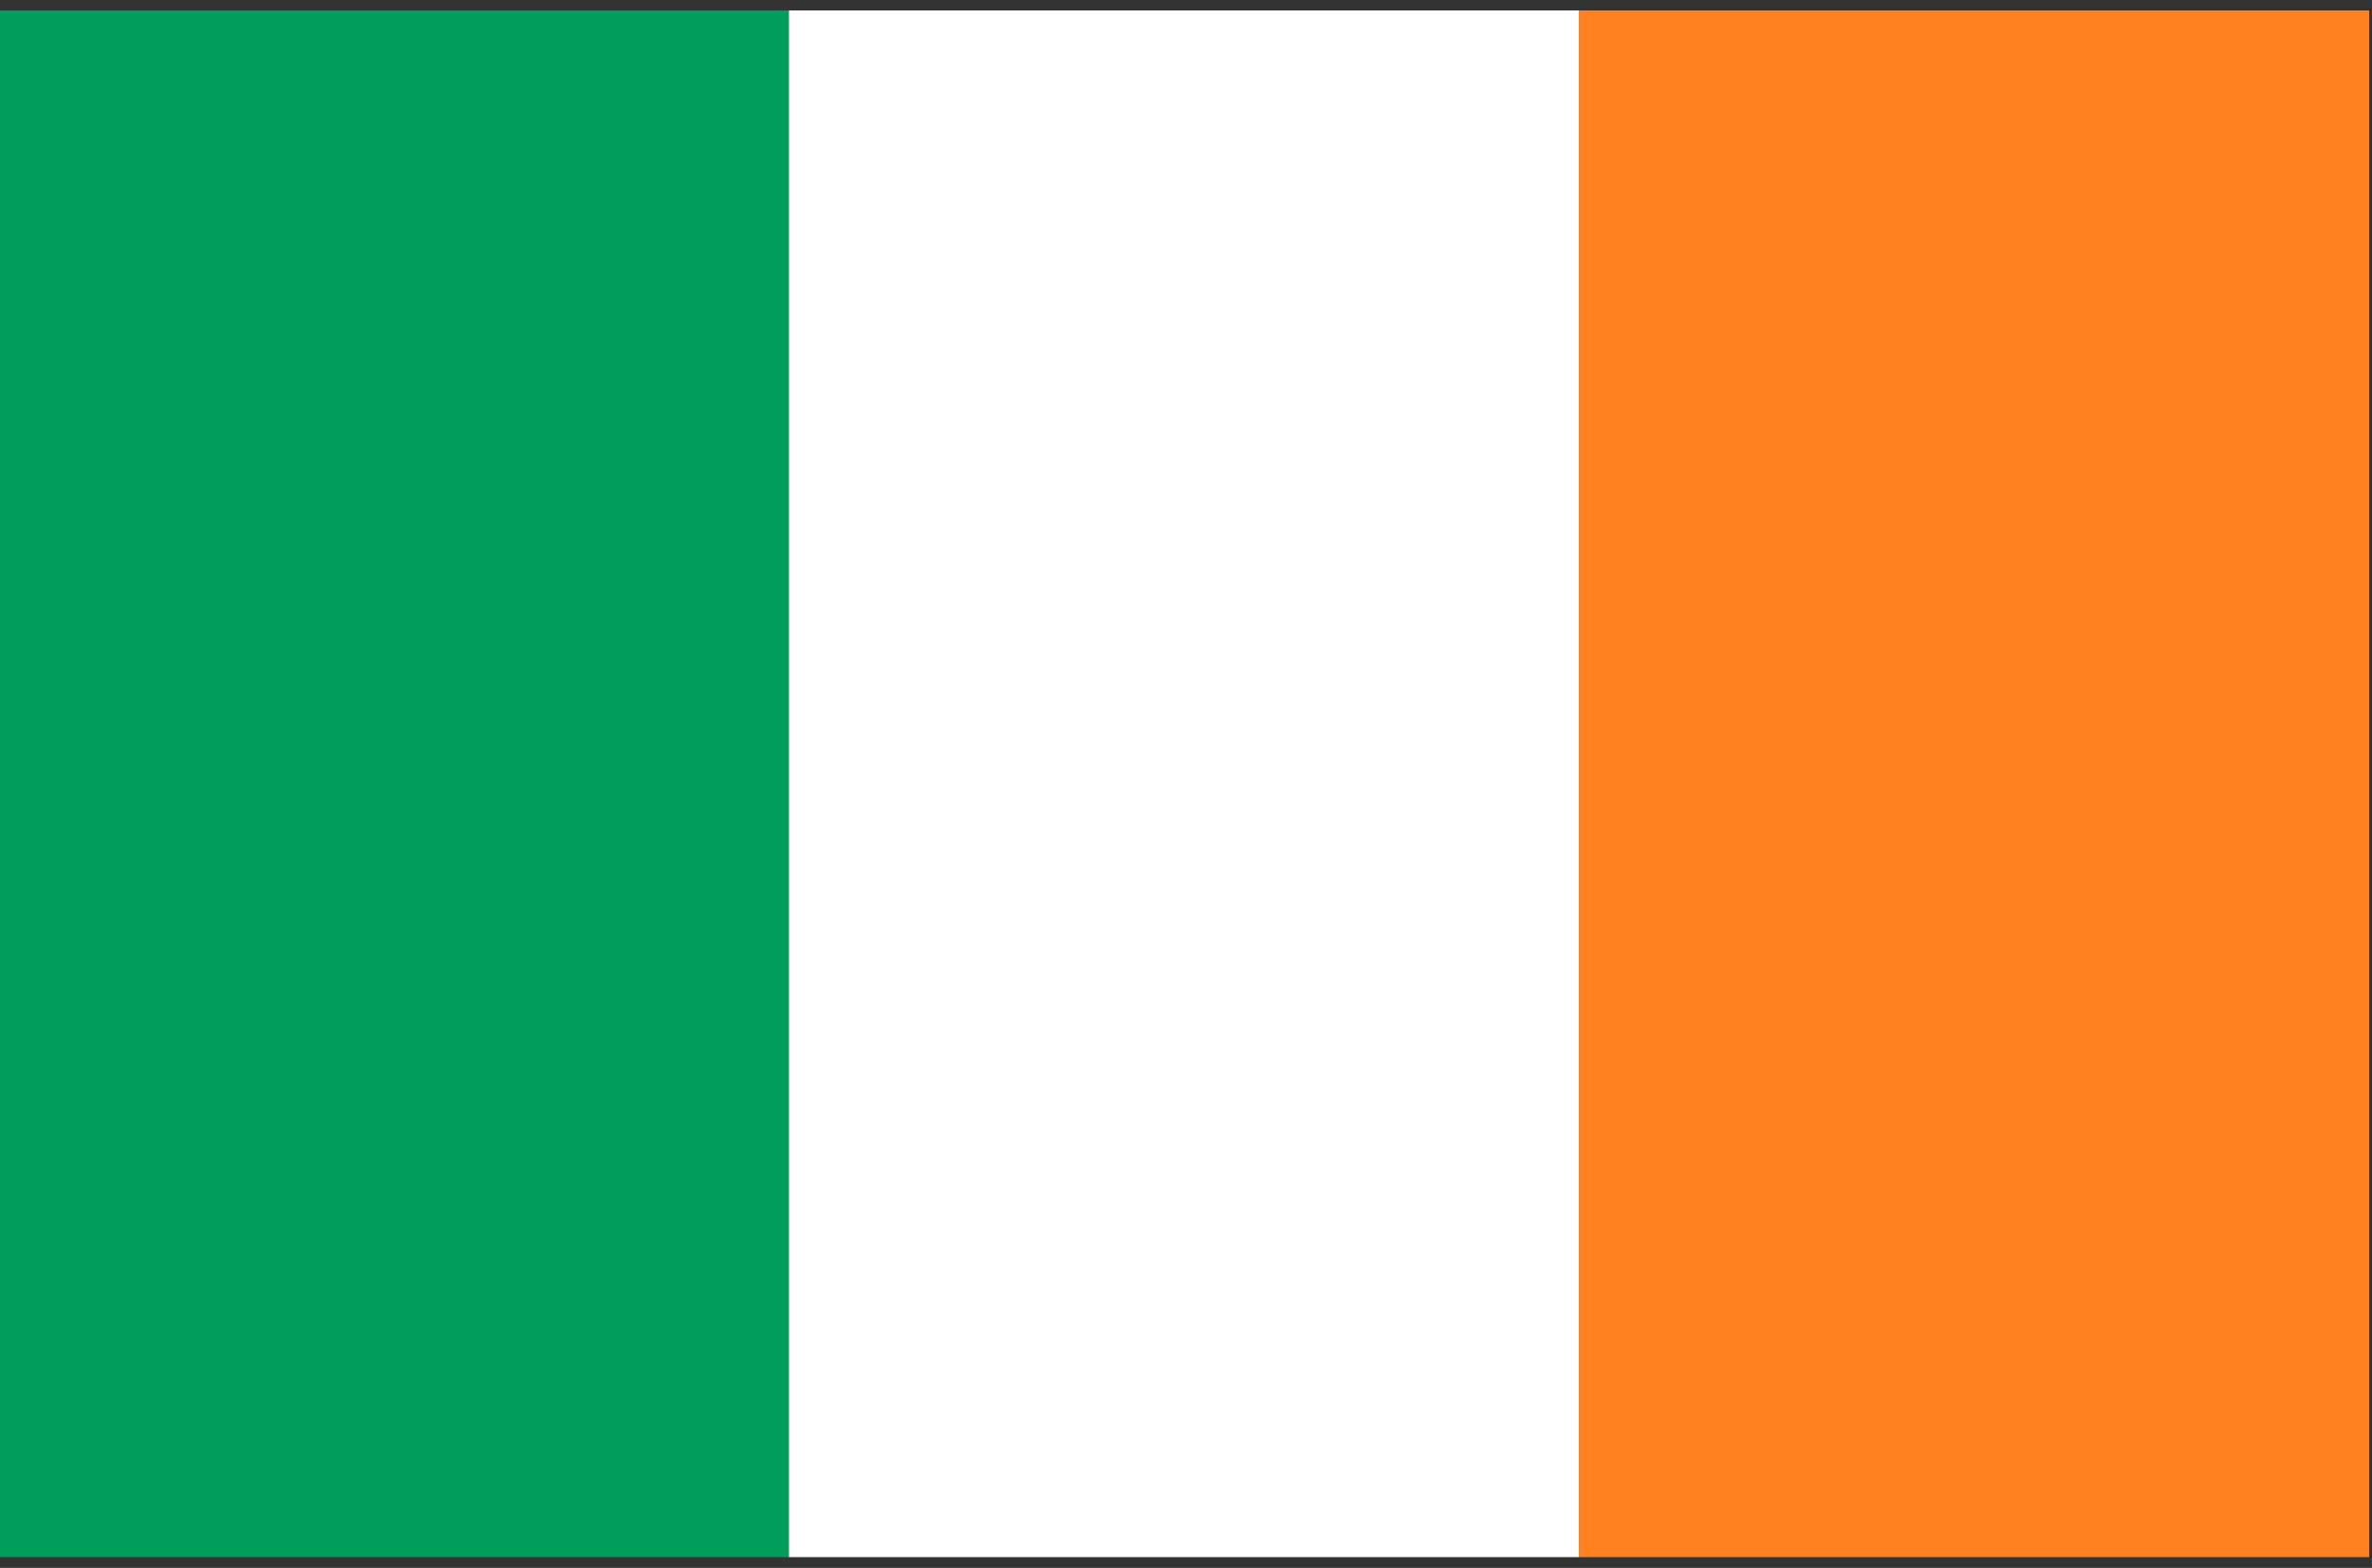 <?xml version="1.0" encoding="utf-8"?>
<!-- Generator: Adobe Illustrator 28.0.0, SVG Export Plug-In . SVG Version: 6.00 Build 0)  -->
<svg version="1.1" id="Calque_1" xmlns="http://www.w3.org/2000/svg" xmlns:xlink="http://www.w3.org/1999/xlink" x="0px" y="0px"
	 viewBox="0 0 205.01 135.54" style="enable-background:new 0 0 205.01 135.54;" xml:space="preserve">
<rect x="0" y="0" width="205.01" height="135.54" fill="#333333" stroke="none"/>
<style type="text/css">
	.st0{fill:#FF801F;}
	.st1{fill:#FFFFFF;}
	.st2{fill:#009E5C;}
</style>
<g>
	
		<rect x="103.77" y="33.61" transform="matrix(-1.836970e-16 1 -1 -1.836970e-16 238.378 -102.868)" class="st0" width="133.71" height="68.3"/>
	
		<rect x="35.47" y="33.61" transform="matrix(-1.836970e-16 1 -1 -1.836970e-16 170.078 -34.568)" class="st1" width="133.71" height="68.3"/>
	
		<rect x="-32.83" y="33.61" transform="matrix(-1.836970e-16 1 -1 -1.836970e-16 101.778 33.732)" class="st2" width="133.71" height="68.3"/>
</g>
</svg>
